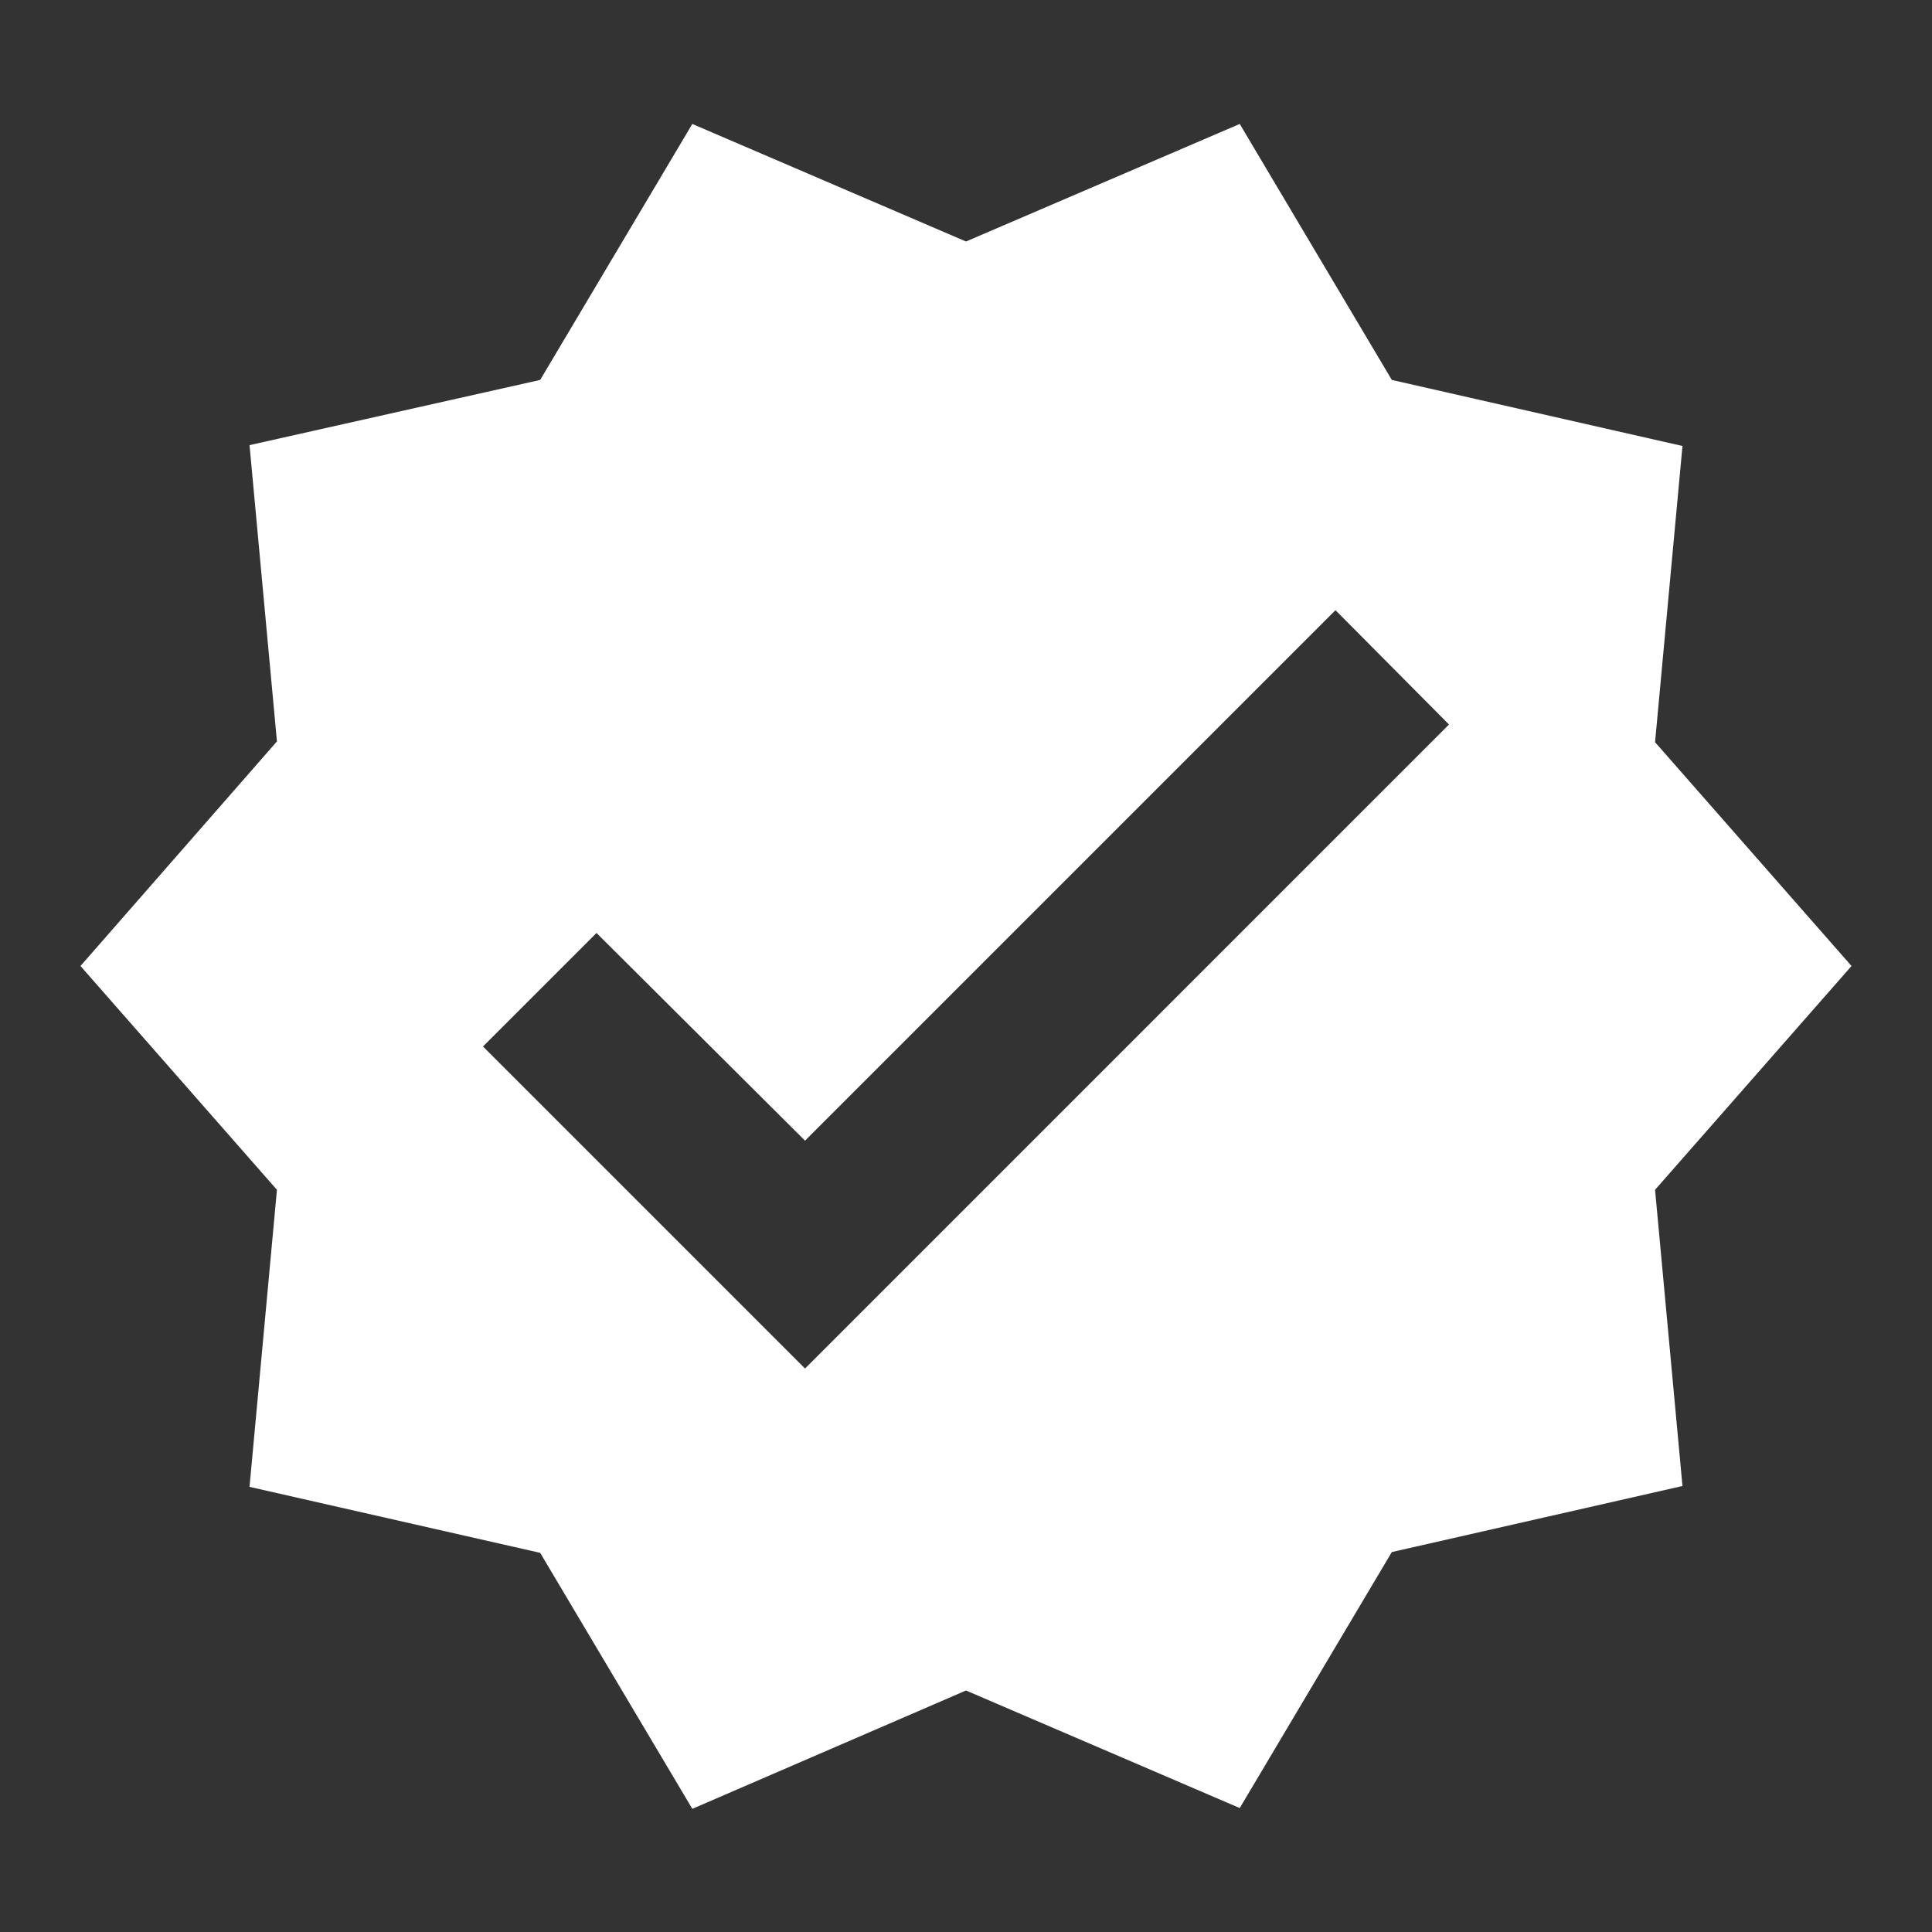 <?xml version="1.0" encoding="UTF-8"?>
<svg xmlns="http://www.w3.org/2000/svg" width="32" height="32" viewBox="0 0 32 32" fill="none">
  <rect x="0" y="0" width="32" height="32" fill="#333333" stroke="none"/>
  <path d="M30.667 16L27.413 12.293L27.867 7.387L23.053 6.293L20.534 2.053L16 4L11.467 2.053L8.947 6.293L4.133 7.373L4.587 12.28L1.333 16L4.587 19.707L4.133 24.627L8.947 25.72L11.467 29.96L16 28L20.534 29.947L23.053 25.707L27.867 24.613L27.413 19.707L30.667 16ZM13.334 22.667L8 17.333L9.88 15.453L13.334 18.893L22.12 10.107L24 12L13.334 22.667Z" fill="white"></path>
</svg>
